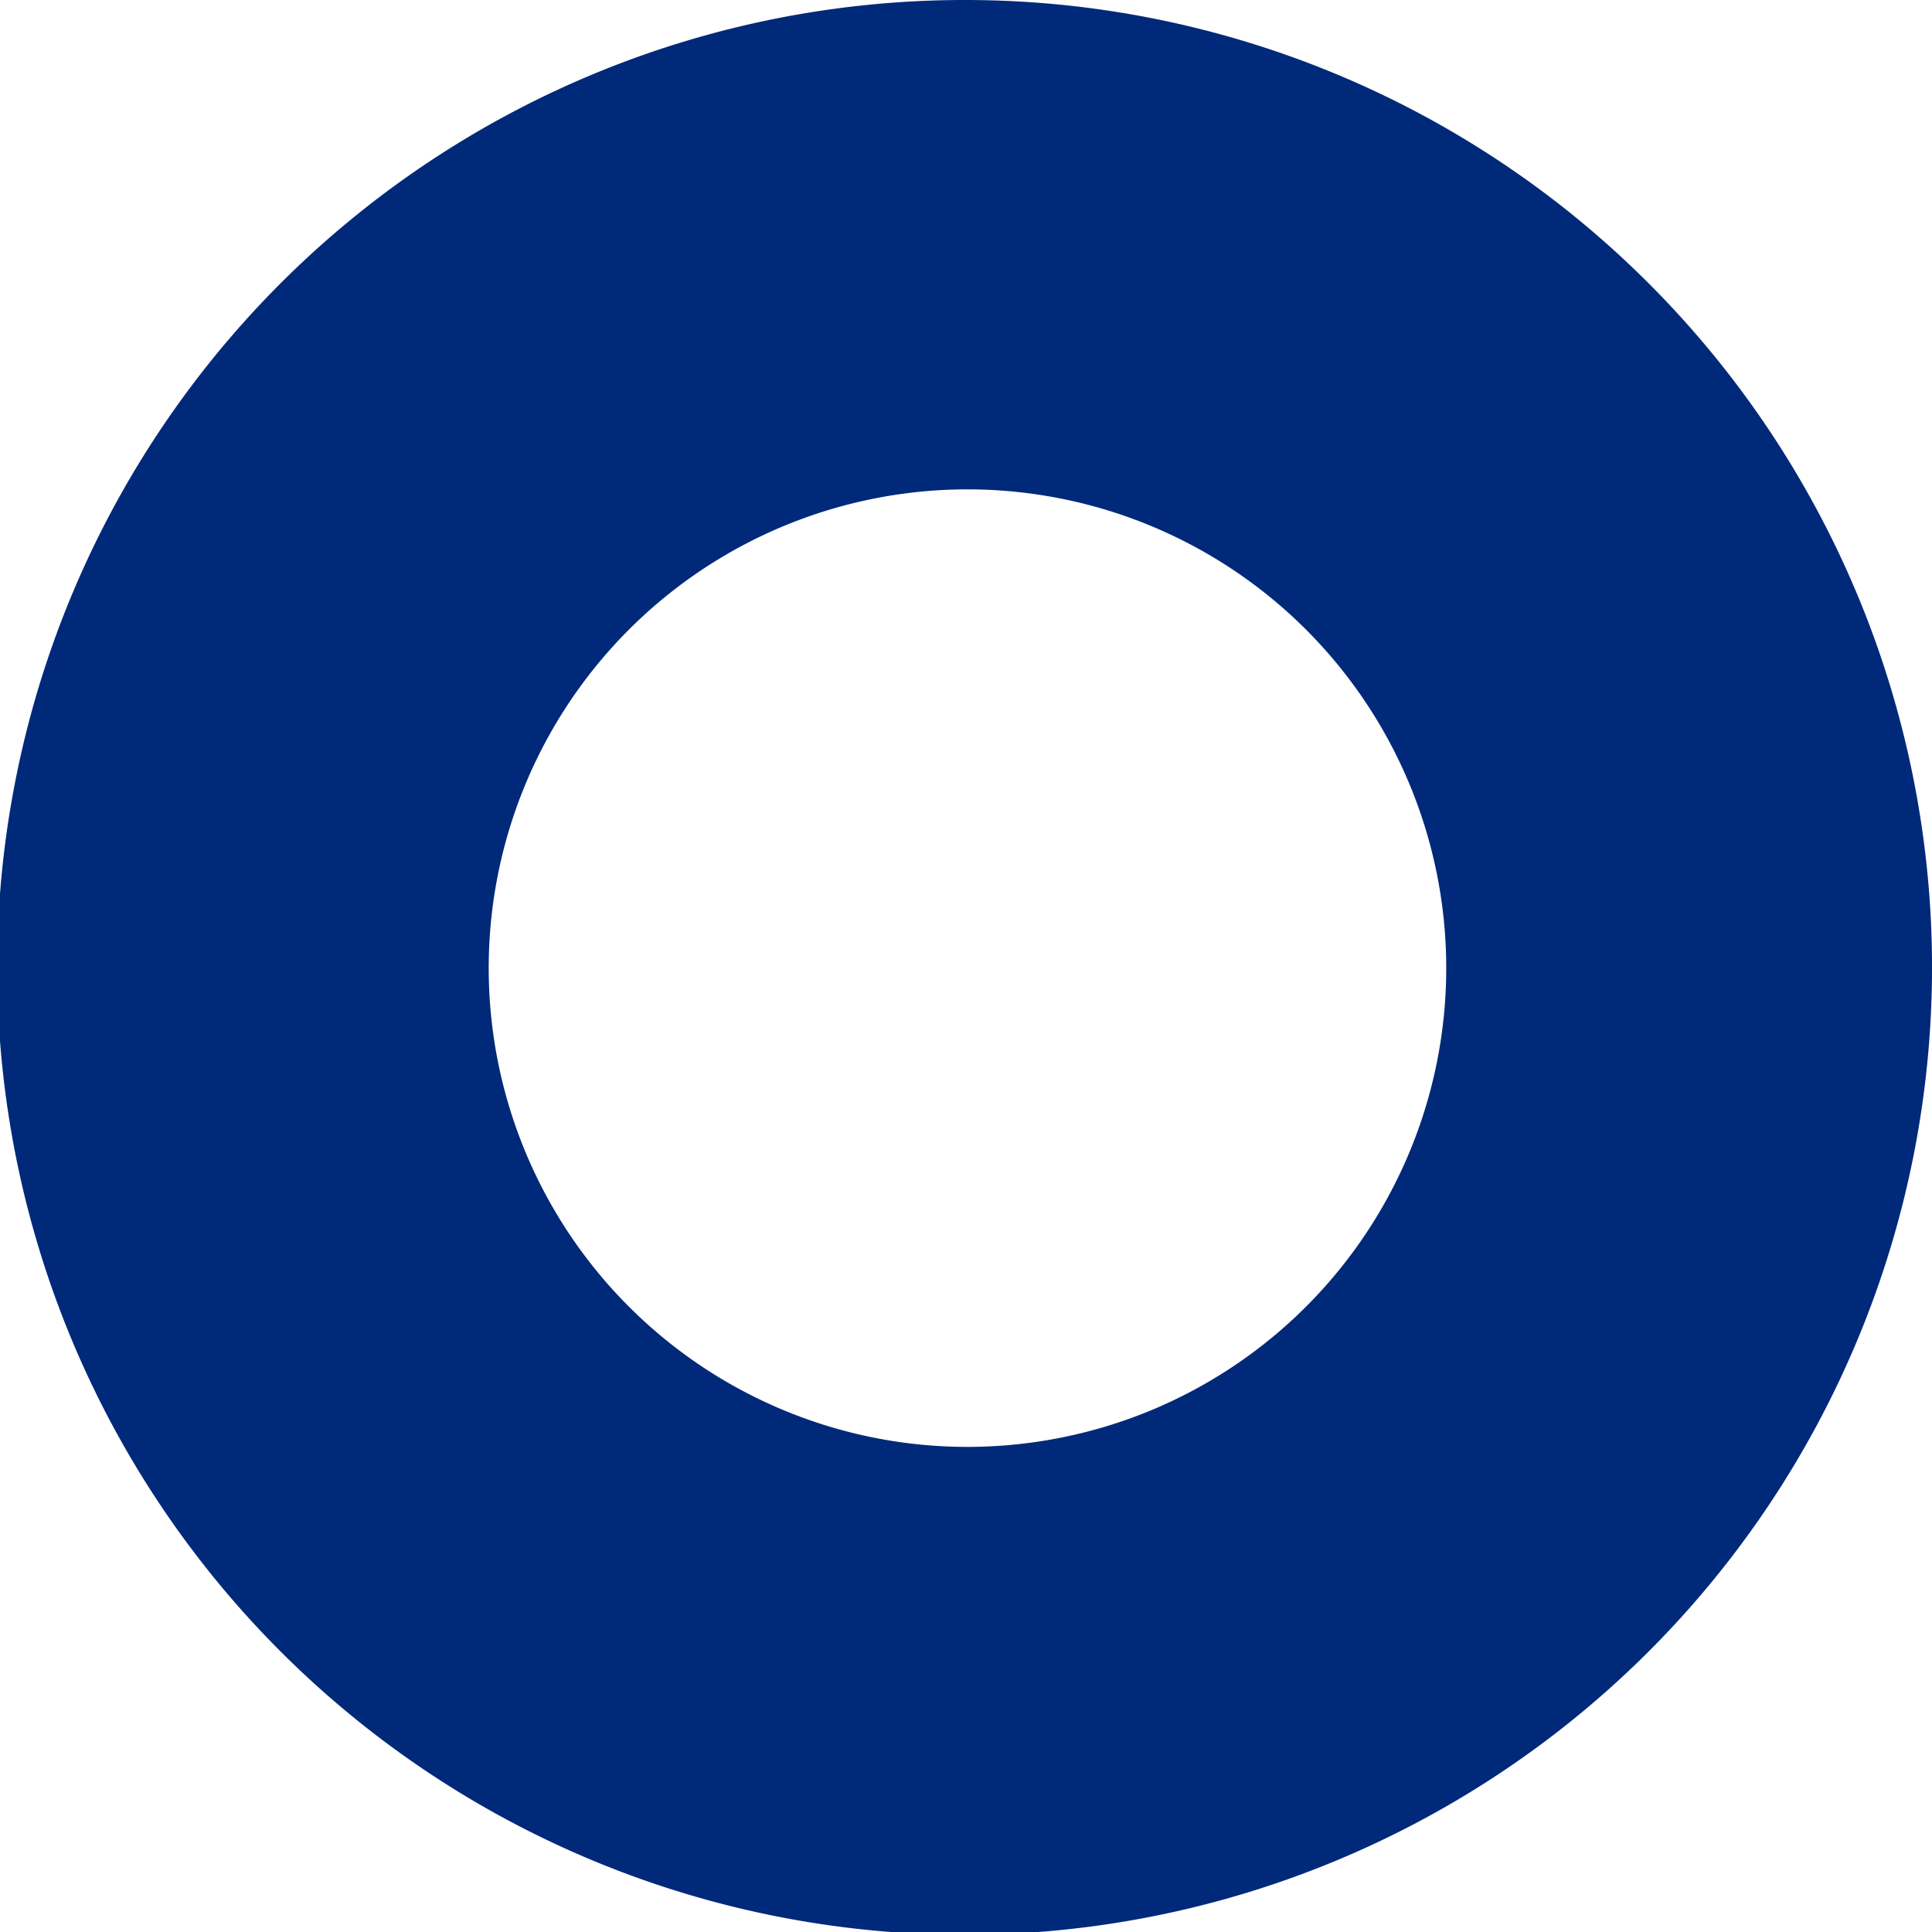 <svg xmlns="http://www.w3.org/2000/svg" width="310" height="310" viewBox="0 0 310 310">
  <path id="Path_9102" data-name="Path 9102" d="M154.99,15.75a155.226,155.226,0,1,0,109.5,45.425A155,155,0,0,0,154.99,15.75Zm0,232.162a76.82,76.82,0,1,1,29.52-5.8A77.046,77.046,0,0,1,154.99,247.912Z" transform="translate(0.01 -15.75)" fill="#00297a"/>
</svg>
